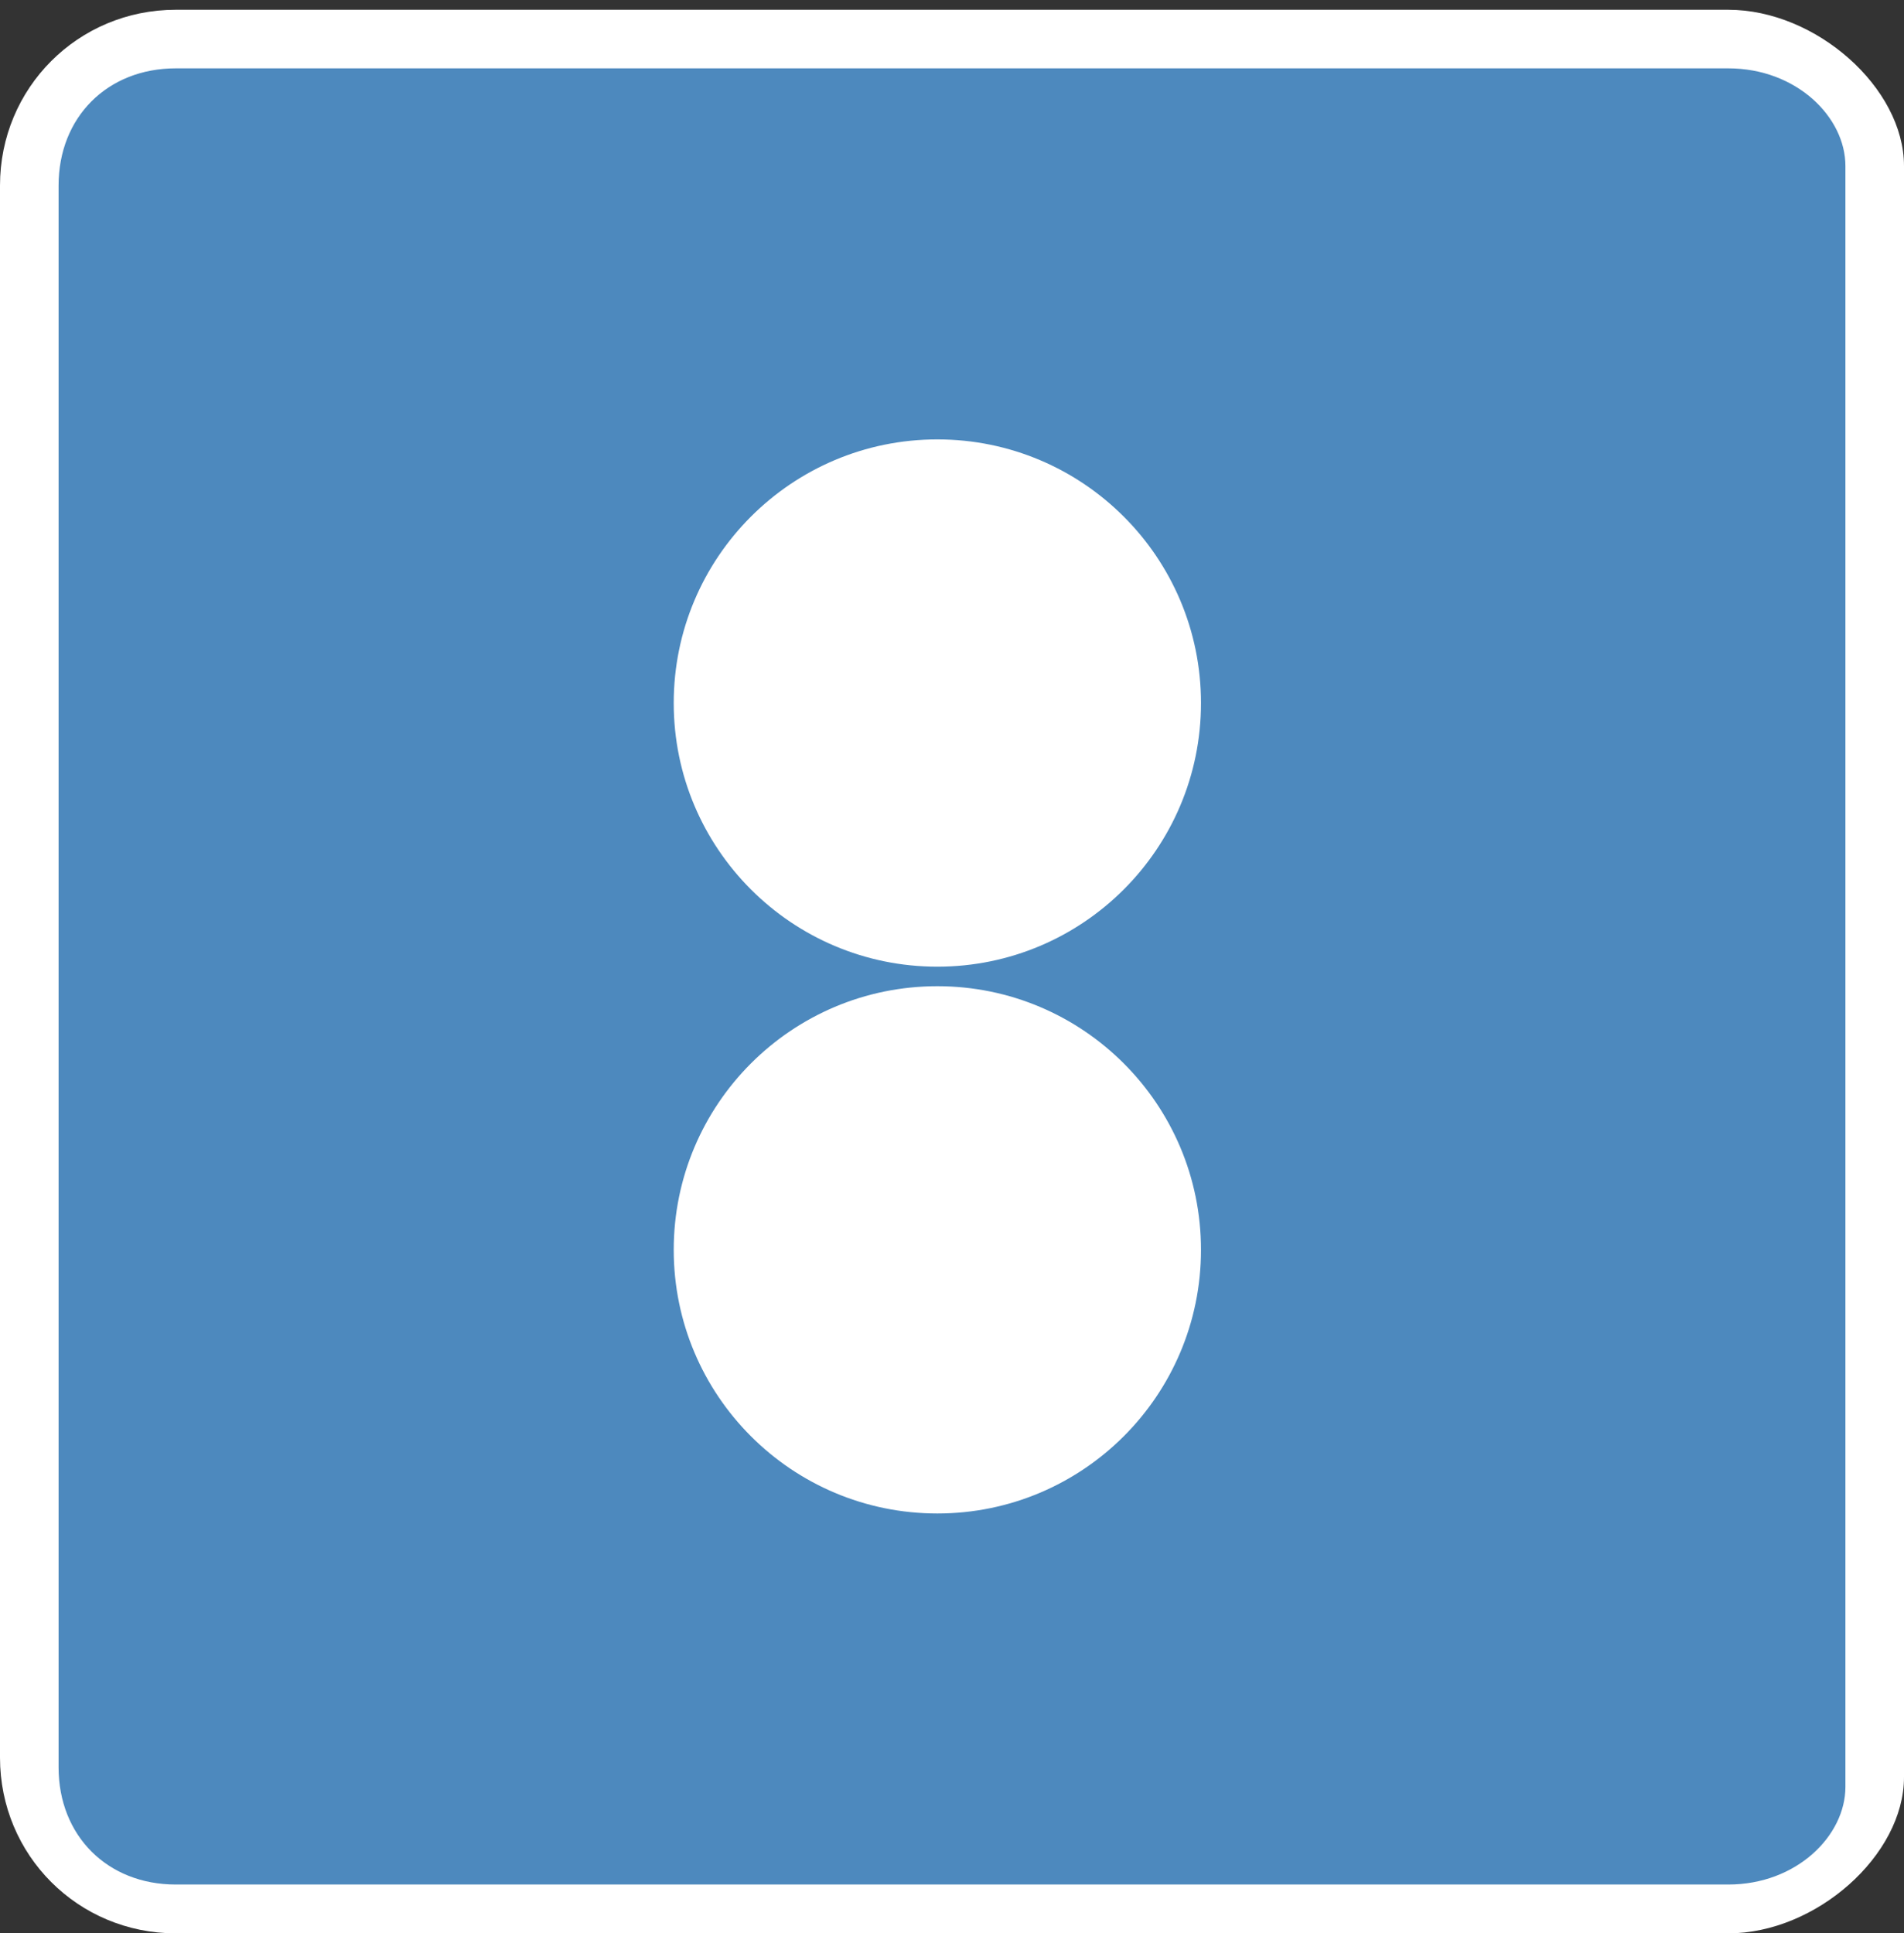 <svg version="1.1" id="Calque_1" xmlns="http://www.w3.org/2000/svg" xmlns:xlink="http://www.w3.org/1999/xlink" x="0px" y="0px"
	 viewBox="0 0 19.5 19.8" enable-background="new 0 0 19.5 19.8" xml:space="preserve">
<rect x="0" y="0" width="19.5" height="19.8" fill="#333333" stroke="none"/>
<g>
	<path fill="#51AEE2" d="M-3.8,19.4h-15.9c-0.8,0-1.5-0.7-1.5-1.5v-1.6V3.6V2c0-0.8,0.7-1.5,1.5-1.5h15.9c0.8,0,1.5,0.7,1.5,1.3v1.7
		v12.8v1.7C-2.3,18.8-3,19.4-3.8,19.4"/>
	<path fill="#FFFFFF" d="M-3.8,0.7c0.7,0,1.2,0.5,1.2,1v1.8v13v1.8c0,0.5-0.5,1-1.2,1h-15.9c-0.7,0-1.2-0.5-1.2-1.2v-1.6V3.5V1.9
		c0-0.7,0.5-1.2,1.2-1.2H-3.8 M-3.8,0.1h-15.9c-1,0-1.8,0.8-1.8,1.8v1.6v12.9v1.6c0,1,0.8,1.8,1.8,1.8h15.9c0.9,0,1.8-0.8,1.8-1.6
		v-1.8v-13V1.7C-2,0.9-2.9,0.1-3.8,0.1"/>
	<path fill="#4D89BE" d="M17.7,19.4H1.8c-0.8,0-1.5-0.7-1.5-1.5v-1.6V3.6V2c0-0.8,0.7-1.5,1.5-1.5h15.9c0.8,0,1.5,0.7,1.5,1.3v1.7
		v12.8v1.7C19.2,18.8,18.5,19.4,17.7,19.4"/>
	<path fill="#FFFFFF" d="M17.7,0.7c0.7,0,1.2,0.5,1.2,1v1.8v13v1.8c0,0.5-0.5,1-1.2,1H1.8c-0.7,0-1.2-0.5-1.2-1.2v-1.6V3.5V1.9
		c0-0.7,0.5-1.2,1.2-1.2H17.7 M17.7,0.1H1.8C0.8,0.1,0,0.9,0,1.9v1.6v12.9v1.6c0,1,0.8,1.8,1.8,1.8h15.9c0.9,0,1.8-0.8,1.8-1.6v-1.8
		v-13V1.7C19.5,0.9,18.6,0.1,17.7,0.1"/>
	<path fill="#6FB632" d="M-3.8,41.1h-15.9c-0.8,0-1.5-0.7-1.5-1.5v-1.6V25.3v-1.6c0-0.8,0.7-1.5,1.5-1.5h15.9c0.8,0,1.5,0.7,1.5,1.3
		v1.7v12.8v1.7C-2.3,40.4-3,41.1-3.8,41.1"/>
	<path fill="#FFFFFF" d="M-3.8,22.4c0.7,0,1.2,0.5,1.2,1v1.8v13v1.8c0,0.5-0.5,1-1.2,1h-15.9c-0.7,0-1.2-0.5-1.2-1.2v-1.6V25.2v-1.6
		c0-0.7,0.5-1.2,1.2-1.2H-3.8 M-3.8,21.8h-15.9c-1,0-1.8,0.8-1.8,1.8v1.6v12.9v1.6c0,1,0.8,1.8,1.8,1.8h15.9c0.9,0,1.8-0.8,1.8-1.6
		v-1.8v-13v-1.8C-2,22.6-2.9,21.8-3.8,21.8"/>
	<path fill="#ED6C32" d="M17.7,41.1H1.8c-0.8,0-1.5-0.7-1.5-1.5v-1.6V25.3v-1.6c0-0.8,0.7-1.5,1.5-1.5h15.9c0.8,0,1.5,0.7,1.5,1.3
		v1.7v12.8v1.7C19.2,40.4,18.5,41.1,17.7,41.1"/>
	<path fill="#FFFFFF" d="M17.7,22.4c0.7,0,1.2,0.5,1.2,1v1.8v13v1.8c0,0.5-0.5,1-1.2,1H1.8c-0.7,0-1.2-0.5-1.2-1.2v-1.6V25.2v-1.6
		c0-0.7,0.5-1.2,1.2-1.2H17.7 M17.7,21.8H1.8c-1,0-1.8,0.8-1.8,1.8v1.6v12.9v1.6c0,1,0.8,1.8,1.8,1.8h15.9c0.9,0,1.8-0.8,1.8-1.6
		v-1.8v-13v-1.8C19.5,22.6,18.6,21.8,17.7,21.8"/>
	<g>
		<path fill="#FFFFFF" d="M15,31.5L15,31.5L15,31.5z"/>
		<path fill="#FFFFFF" d="M15,33.6"/>
	</g>
	<g>
		<polygon fill="#FFFFFF" points="-11.8,33.8 -11.8,33.8 -7.2,27.5 -16.4,27.5 		"/>
		<rect x="-16.3" y="33.8" fill="#FFFFFF" width="9.1" height="1.8"/>
	</g>
	<g>
		<polygon fill="#FFFFFF" points="-11.8,10 -11.8,10 -15.1,15.2 -8.6,15.2 		"/>
		<polygon fill="#FFFFFF" points="-11.8,4.7 -11.8,4.7 -15.1,9.9 -8.6,9.9 		"/>
	</g>
	<g>
		<path fill="#FFFFFF" d="M12.5,36.3c0-4.2-3.4-7.7-7.6-7.7v-1.8c5.2,0,9.4,4.2,9.4,9.5H12.5z M4.8,28.6L4.8,28.6L4.8,28.6z"/>
		<path fill="#FFFFFF" d="M8.7,36.3c0-2.2-1.8-3.9-3.9-3.9v-1.8c3.2,0,5.7,2.6,5.7,5.7H8.7z M4.8,32.4L4.8,32.4L4.8,32.4z"/>
		<path fill="#FFFFFF" d="M4.8,36.3V36v-1.8c1.2,0,2.1,1,2.1,2.1H5.2H4.8z M4.8,36"/>
	</g>
	<g>
		<circle fill="#FFFFFF" cx="9.6" cy="7.2" r="2.7"/>
		<circle fill="#FFFFFF" cx="9.6" cy="12.8" r="2.7"/>
	</g>
	<g>
		<polygon fill="#FFFFFF" points="29.9,0.6 32.6,0.6 36,10.8 39.4,0.6 42.2,0.6 44.6,15.2 41.9,15.2 40.3,6 37.2,15.2 34.8,15.2 
			31.7,6 30,15.2 27.3,15.2 		"/>
		<path fill="#FFFFFF" d="M51.7,6.7c-0.8,0-1.5,0.3-2.1,0.9c-0.6,0.6-0.8,1.3-0.8,2.2c0,0.9,0.3,1.7,0.8,2.3
			c0.6,0.6,1.3,0.9,2.1,0.9c0.9,0,1.6-0.3,2.1-0.9c0.6-0.6,0.8-1.3,0.8-2.3c0-0.9-0.3-1.7-0.8-2.2C53.3,7,52.6,6.7,51.7,6.7
			 M51.6,4.1c1,0,2,0.3,2.9,0.8c0.9,0.5,1.6,1.2,2.1,2.1c0.5,0.9,0.8,1.8,0.8,2.8c0,1-0.3,2-0.8,2.8c-0.5,0.9-1.2,1.6-2.1,2.1
			c-0.9,0.5-1.8,0.7-2.9,0.7c-1.6,0-2.9-0.5-4-1.6c-1.1-1.1-1.6-2.4-1.6-4c0-1.7,0.6-3.1,1.9-4.2C49,4.6,50.2,4.1,51.6,4.1"/>
		<path fill="#FFFFFF" d="M59.6,4.4h2.7v1.1C63,5,63.5,4.6,64,4.4c0.5-0.2,1-0.3,1.5-0.3c1.1,0,2,0.4,2.7,1.1
			c0.6,0.6,0.9,1.6,0.9,2.8v7.1h-2.7v-4.7c0-1.3-0.1-2.1-0.2-2.5c-0.1-0.4-0.3-0.7-0.6-1c-0.3-0.2-0.6-0.3-1.1-0.3
			c-0.5,0-1,0.2-1.4,0.5c-0.4,0.4-0.7,0.9-0.8,1.5c-0.1,0.3-0.1,1.1-0.1,2.2v4.3h-2.7V4.4z"/>
		<path fill="#FFFFFF" d="M80.7,6.3h0.9c0.7,0,1.2,0,1.5-0.1c0.3-0.1,0.5-0.3,0.7-0.5C83.9,5.5,84,5.2,84,4.9c0-0.6-0.2-1-0.7-1.2
			c-0.3-0.2-0.9-0.3-1.8-0.3h-0.8V6.3z M77.9,0.6h3c1.6,0,2.8,0.1,3.5,0.4c0.7,0.3,1.3,0.8,1.7,1.4c0.4,0.7,0.6,1.4,0.6,2.4
			c0,1-0.3,1.9-0.8,2.5c-0.5,0.7-1.3,1.1-2.2,1.4c-0.5,0.2-1.5,0.2-3,0.2v6.1h-2.8V0.6z"/>
		<path fill="#FFFFFF" d="M97.2,8.4C97,7.8,96.7,7.4,96.1,7c-0.5-0.4-1.1-0.6-1.8-0.6c-0.8,0-1.4,0.2-2,0.6c-0.4,0.3-0.7,0.7-1,1.4
			H97.2z M99.9,10.5h-8.7c0.1,0.8,0.5,1.4,1,1.8c0.5,0.5,1.2,0.7,2.1,0.7c1,0,1.9-0.4,2.6-1.1l2.3,1.1c-0.6,0.8-1.3,1.4-2.1,1.8
			c-0.8,0.4-1.7,0.6-2.8,0.6c-1.7,0-3.1-0.5-4.1-1.6c-1.1-1.1-1.6-2.4-1.6-4c0-1.6,0.5-3,1.6-4.1c1.1-1.1,2.4-1.6,4-1.6
			c1.7,0,3.1,0.5,4.2,1.6c1.1,1.1,1.6,2.5,1.6,4.3L99.9,10.5z"/>
		<path fill="#FFFFFF" d="M101.5,4.4h2.4v1.4c0.2-0.5,0.6-0.9,1-1.2c0.4-0.3,0.9-0.4,1.3-0.4c0.3,0,0.7,0.1,1.1,0.3l-0.8,2.3
			c-0.3-0.2-0.6-0.2-0.8-0.2c-0.4,0-0.8,0.3-1,0.8c-0.3,0.5-0.4,1.5-0.4,3l0,0.5v4.3h-2.7V4.4z"/>
		<path fill="#FFFFFF" d="M108.7,4.4h2.7v1.3c0.5-0.5,1-0.9,1.6-1.1c0.6-0.3,1.2-0.4,1.9-0.4c0.7,0,1.3,0.2,1.8,0.5
			c0.5,0.3,1,0.8,1.3,1.5c0.4-0.6,1-1.1,1.6-1.5c0.6-0.3,1.3-0.5,2.1-0.5c0.8,0,1.5,0.2,2,0.5c0.6,0.4,1,0.8,1.3,1.4
			c0.3,0.6,0.4,1.5,0.4,2.8v6.3h-2.7V9.7c0-1.2-0.2-2-0.5-2.5c-0.3-0.4-0.8-0.6-1.4-0.6c-0.5,0-0.9,0.1-1.3,0.4
			c-0.4,0.3-0.7,0.6-0.8,1.1c-0.2,0.5-0.3,1.2-0.3,2.2v4.8h-2.7V10c0-1-0.1-1.7-0.2-2.1c-0.1-0.4-0.4-0.8-0.7-1
			c-0.3-0.2-0.6-0.3-1-0.3c-0.5,0-0.9,0.1-1.2,0.4c-0.4,0.3-0.6,0.6-0.8,1.1c-0.2,0.5-0.3,1.2-0.3,2.3v4.8h-2.7V4.4z"/>
		<path fill="#FFFFFF" d="M127.6,4.4h2.7v10.7h-2.7V4.4z M129,0c0.5,0,0.9,0.2,1.2,0.5c0.3,0.3,0.5,0.8,0.5,1.2
			c0,0.5-0.2,0.9-0.5,1.2c-0.3,0.3-0.7,0.5-1.2,0.5c-0.5,0-0.9-0.2-1.2-0.5c-0.3-0.3-0.5-0.8-0.5-1.3c0-0.5,0.2-0.9,0.5-1.2
			C128.1,0.2,128.5,0,129,0"/>
		<path fill="#FFFFFF" d="M139.4,5.9l-1.7,1.7c-0.7-0.7-1.3-1-1.9-1c-0.3,0-0.5,0.1-0.7,0.2c-0.2,0.1-0.3,0.3-0.3,0.5
			c0,0.1,0.1,0.3,0.2,0.4c0.1,0.1,0.4,0.3,0.8,0.5l1,0.5c1,0.5,1.8,1,2.2,1.6c0.4,0.5,0.6,1.2,0.6,1.9c0,0.9-0.4,1.7-1.1,2.4
			c-0.7,0.6-1.7,1-2.8,1c-1.6,0-2.8-0.6-3.8-1.8l1.7-1.8c0.3,0.4,0.7,0.7,1.1,0.9c0.4,0.2,0.8,0.3,1.1,0.3c0.4,0,0.6-0.1,0.9-0.3
			c0.2-0.2,0.3-0.4,0.3-0.6c0-0.4-0.4-0.8-1.2-1.2l-0.9-0.5c-1.7-0.9-2.6-2-2.6-3.3c0-0.8,0.3-1.6,1-2.2c0.7-0.6,1.5-0.9,2.5-0.9
			c0.7,0,1.4,0.2,2,0.5C138.5,4.9,139,5.4,139.4,5.9"/>
		<path fill="#FFFFFF" d="M29.5,29.4v9.2h3c1.7,0,3-0.2,3.8-0.5c0.8-0.3,1.5-0.9,2-1.6c0.5-0.7,0.7-1.5,0.7-2.4c0-1.1-0.3-2-1-2.8
			c-0.7-0.8-1.6-1.3-2.9-1.6c-0.8-0.2-2.2-0.3-4.2-0.3H29.5z M29.5,19.5v7.6h1.4c1.7,0,2.9-0.2,3.6-0.5c0.8-0.3,1.4-0.8,1.8-1.5
			c0.5-0.7,0.7-1.4,0.7-2.2c0-1.1-0.4-1.9-1.1-2.6c-0.8-0.6-2-0.9-3.6-0.9H29.5z M27.1,17.2h4.7c1.9,0,3.4,0.2,4.4,0.7
			c1,0.4,1.8,1.1,2.4,2.1c0.6,0.9,0.9,1.9,0.9,3.1c0,1.1-0.3,2-0.8,2.9c-0.5,0.9-1.3,1.6-2.3,2.1c1.3,0.4,2.2,0.9,2.9,1.5
			c0.7,0.6,1.2,1.3,1.6,2.1c0.4,0.8,0.6,1.7,0.6,2.6c0,1.9-0.7,3.5-2.1,4.8c-1.4,1.3-3.3,2-5.7,2h-6.6V17.2z"/>
		<path fill="#FFFFFF" d="M54.4,25.1c-1.3,0-2.4,0.3-3.5,0.9c-1.1,0.6-1.9,1.5-2.6,2.6c-0.6,1.1-1,2.3-1,3.6c0,1.2,0.3,2.4,1,3.6
			c0.6,1.1,1.5,2,2.6,2.6c1.1,0.6,2.2,0.9,3.5,0.9c1.2,0,2.4-0.3,3.5-0.9c1.1-0.6,2-1.5,2.6-2.5c0.6-1.1,0.9-2.3,0.9-3.6
			c0-2-0.7-3.7-2-5.1C58,25.8,56.3,25.1,54.4,25.1 M63.6,23.4v17.6h-2.3v-3c-1,1.2-2,2-3.2,2.6c-1.2,0.6-2.5,0.9-3.9,0.9
			c-2.5,0-4.7-0.9-6.5-2.7c-1.8-1.8-2.7-4-2.7-6.6c0-2.5,0.9-4.7,2.7-6.5c1.8-1.8,4-2.7,6.5-2.7c1.5,0,2.8,0.3,4,0.9
			c1.2,0.6,2.2,1.5,3.1,2.8v-3.2H63.6z"/>
		<polygon fill="#FFFFFF" points="70.7,16.9 73,16.9 73,23.4 76.6,23.4 76.6,25.4 73,25.4 73,40.9 70.7,40.9 70.7,25.4 67.6,25.4 
			67.6,23.4 70.7,23.4 		"/>
		<path fill="#FFFFFF" d="M95,30.4c-0.3-1.2-0.8-2.2-1.3-2.9c-0.6-0.7-1.4-1.3-2.3-1.7c-1-0.4-2-0.7-3-0.7c-1.7,0-3.2,0.6-4.5,1.7
			c-0.9,0.8-1.6,2-2.1,3.6H95z M95,35.1l1.9,1c-0.6,1.2-1.4,2.2-2.2,3c-0.8,0.8-1.8,1.3-2.8,1.7c-1,0.4-2.2,0.6-3.5,0.6
			c-2.9,0-5.2-0.9-6.8-2.8c-1.6-1.9-2.4-4-2.4-6.4c0-2.2,0.7-4.2,2.1-6c1.8-2.2,4.1-3.3,7-3.3c3,0,5.4,1.1,7.3,3.4
			c1.3,1.6,1.9,3.6,2,6h-16c0,2,0.7,3.7,2,5c1.3,1.3,2.8,2,4.7,2c0.9,0,1.8-0.2,2.6-0.5c0.9-0.3,1.6-0.7,2.2-1.2
			C93.6,37.1,94.3,36.3,95,35.1"/>
		<path fill="#FFFFFF" d="M110.3,25.1c-1.3,0-2.4,0.3-3.5,0.9c-1.1,0.6-1.9,1.5-2.6,2.6c-0.6,1.1-0.9,2.3-0.9,3.6
			c0,1.2,0.3,2.4,1,3.6c0.6,1.1,1.5,2,2.6,2.6c1.1,0.6,2.2,0.9,3.5,0.9c1.2,0,2.4-0.3,3.5-0.9c1.1-0.6,2-1.5,2.6-2.5
			c0.6-1.1,0.9-2.3,0.9-3.6c0-2-0.7-3.7-2-5.1C113.9,25.8,112.2,25.1,110.3,25.1 M119.5,23.4v17.6h-2.3v-3c-1,1.2-2,2-3.2,2.6
			c-1.2,0.6-2.5,0.9-3.9,0.9c-2.5,0-4.7-0.9-6.5-2.7c-1.8-1.8-2.7-4-2.7-6.6c0-2.5,0.9-4.7,2.7-6.5c1.8-1.8,4-2.7,6.5-2.7
			c1.5,0,2.8,0.3,4,0.9c1.2,0.6,2.2,1.5,3.1,2.8v-3.2H119.5z"/>
		<path fill="#FFFFFF" d="M124.2,23.4h2.3v8.2c0,2,0.1,3.4,0.3,4.1c0.3,1.1,1,1.9,1.9,2.6c0.9,0.6,2,0.9,3.3,0.9
			c1.3,0,2.4-0.3,3.3-0.9c0.9-0.6,1.5-1.4,1.8-2.4c0.2-0.7,0.4-2.1,0.4-4.3v-8.2h2.3V32c0,2.4-0.3,4.2-0.9,5.5
			c-0.6,1.2-1.4,2.2-2.6,2.9c-1.1,0.7-2.6,1-4.3,1c-1.7,0-3.2-0.3-4.3-1c-1.2-0.7-2-1.7-2.6-2.9c-0.6-1.2-0.9-3.1-0.9-5.6V23.4z"/>
	</g>
</g>
</svg>